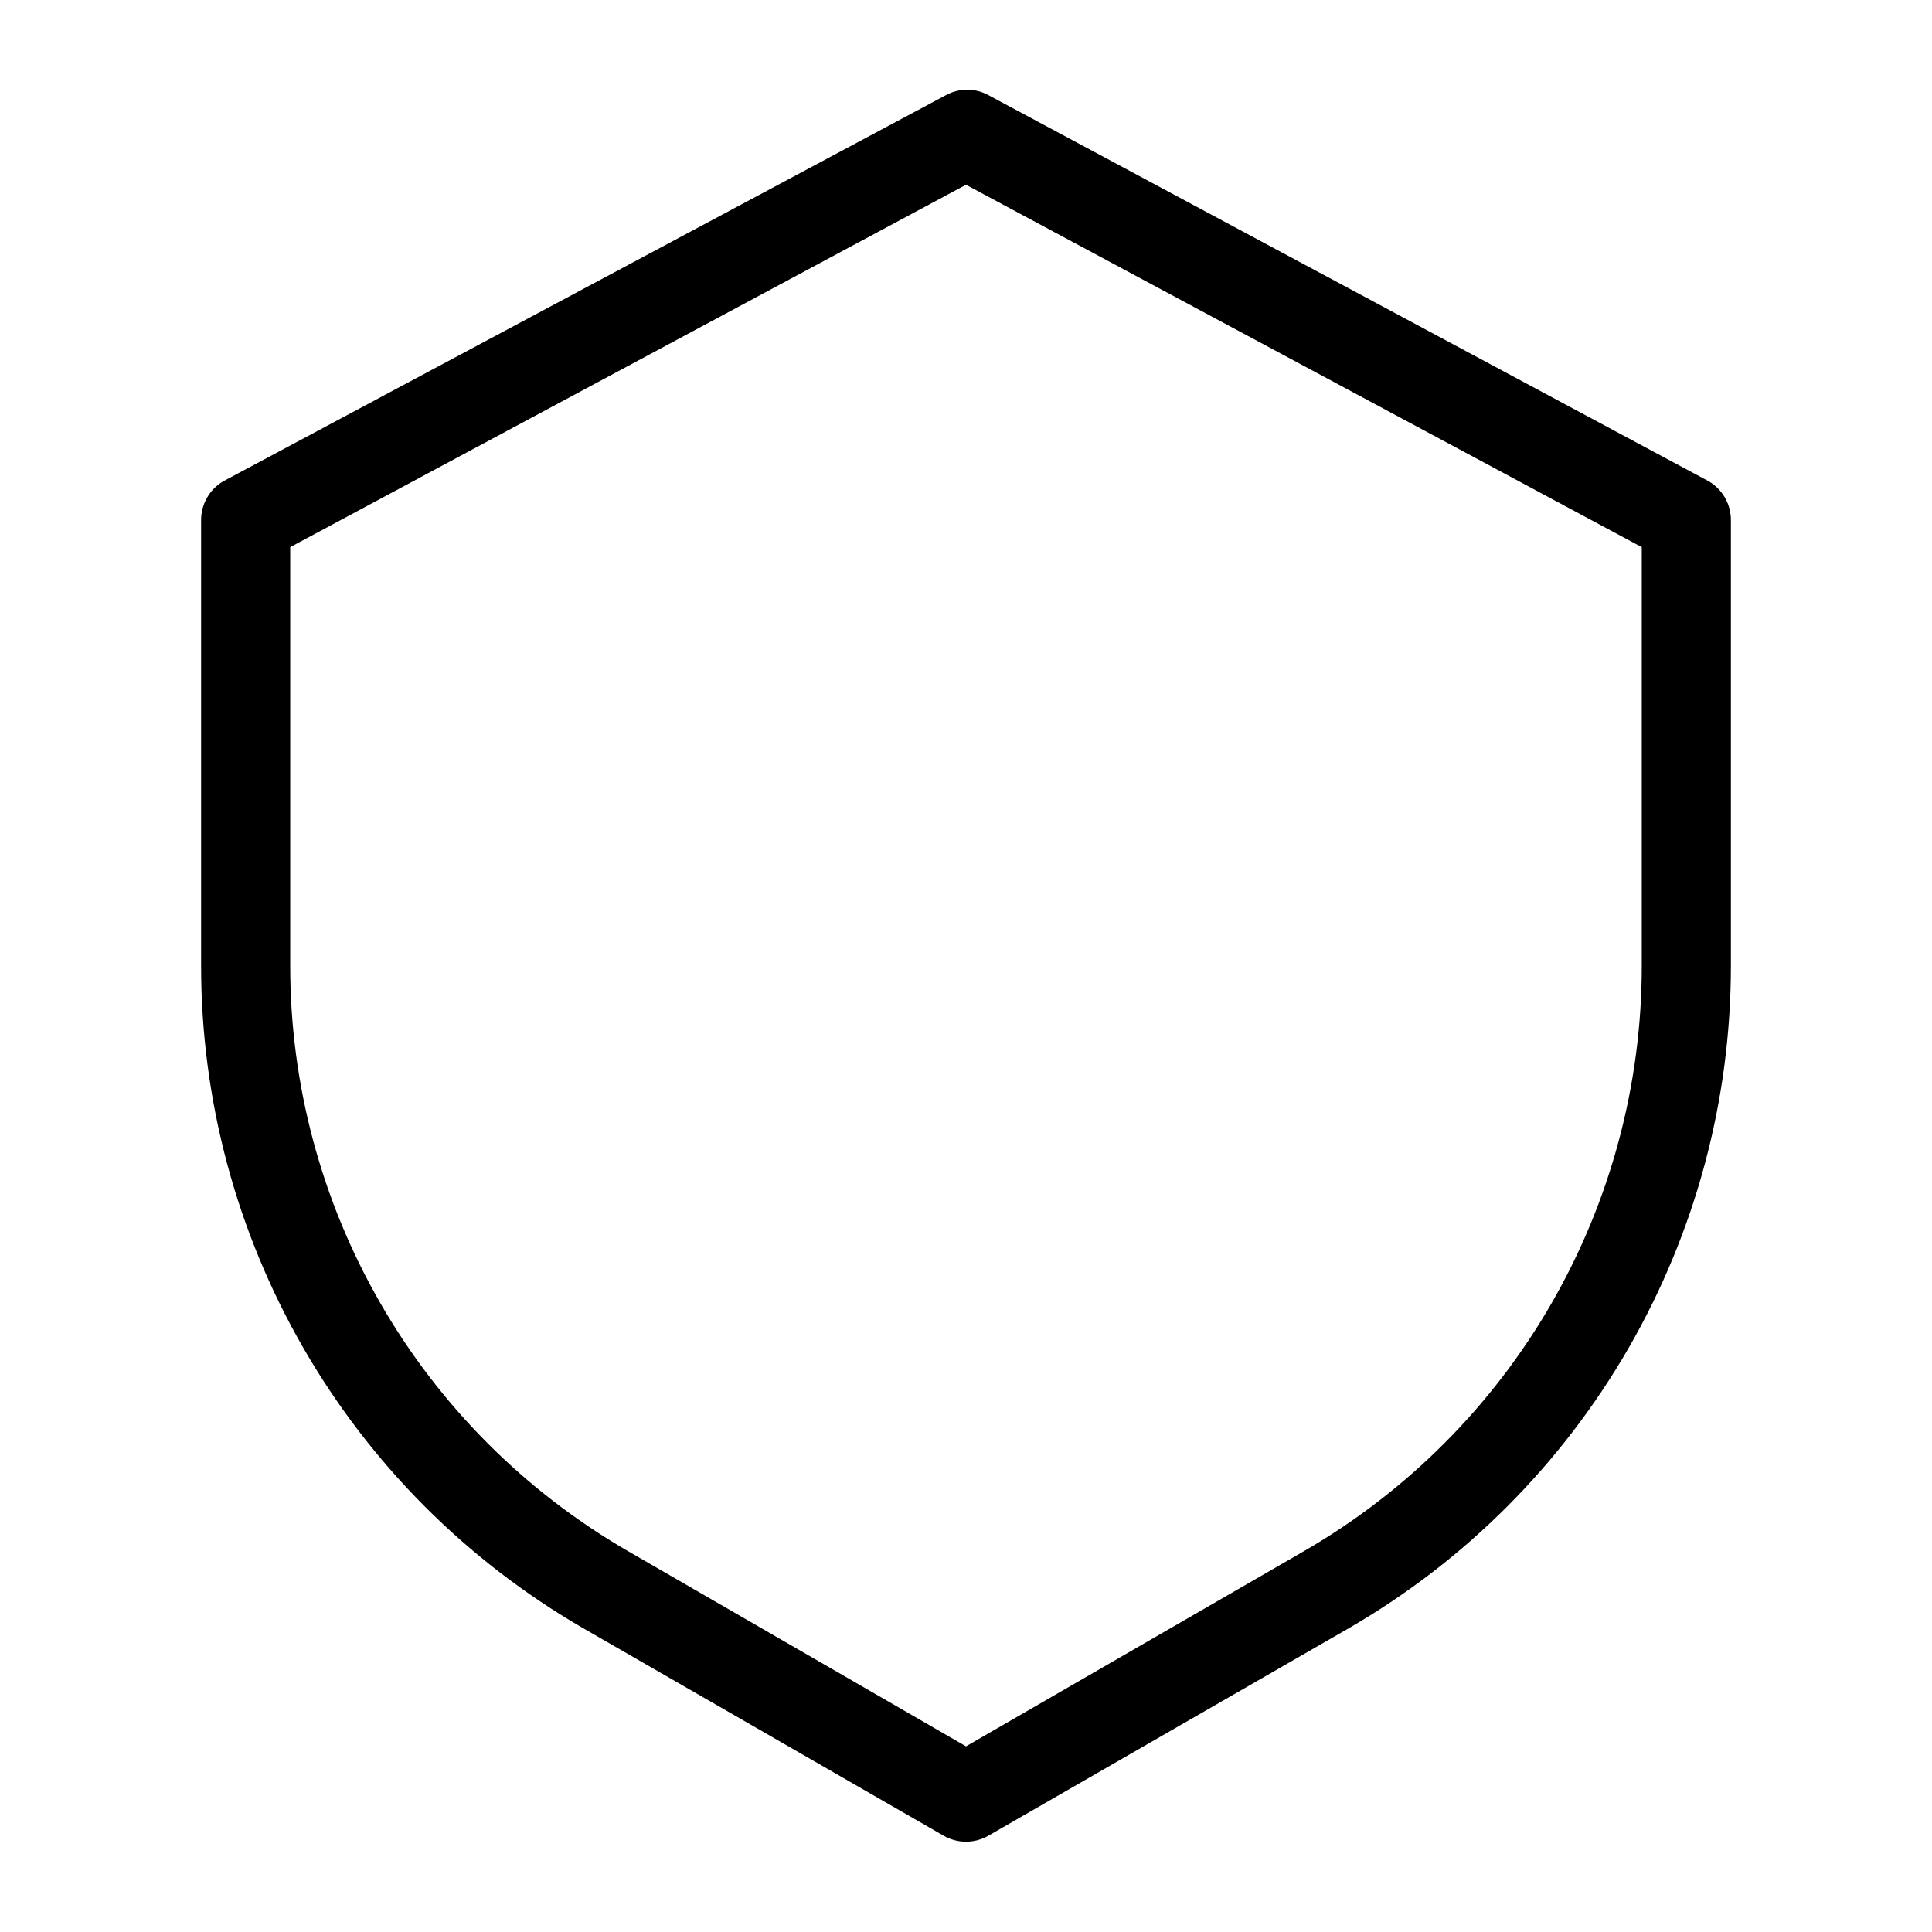 <?xml version="1.0" encoding="UTF-8"?>
<!-- The Best Svg Icon site in the world: iconSvg.co, Visit us! https://iconsvg.co -->
<svg fill="#000000" width="800px" height="800px" version="1.1" viewBox="144 144 512 512" xmlns="http://www.w3.org/2000/svg">
 <path d="m596.8 271.53-190.9-102.34c-3.484-1.891-7.691-1.891-11.18 0l-191.52 102.34c-3.695 2.148-5.949 6.117-5.906 10.391v118.08c0.008 35.523 9.352 70.426 27.09 101.21 17.738 30.781 43.254 56.363 73.988 74.18l95.723 55.105c3.66 2.094 8.152 2.094 11.809 0l95.723-55.105c30.738-17.816 56.25-43.398 73.988-74.18 17.742-30.781 27.082-65.684 27.09-101.21v-118.08c0.043-4.273-2.211-8.242-5.902-10.391zm-17.715 128.47c0 31.379-8.25 62.207-23.918 89.398-15.664 27.188-38.203 49.781-65.352 65.523l-89.816 51.875-89.82-51.875c-27.148-15.742-49.684-38.336-65.352-65.523-15.668-27.191-23.914-58.02-23.918-89.398v-111l179.09-96.039 179.09 96.039z"/>
</svg>